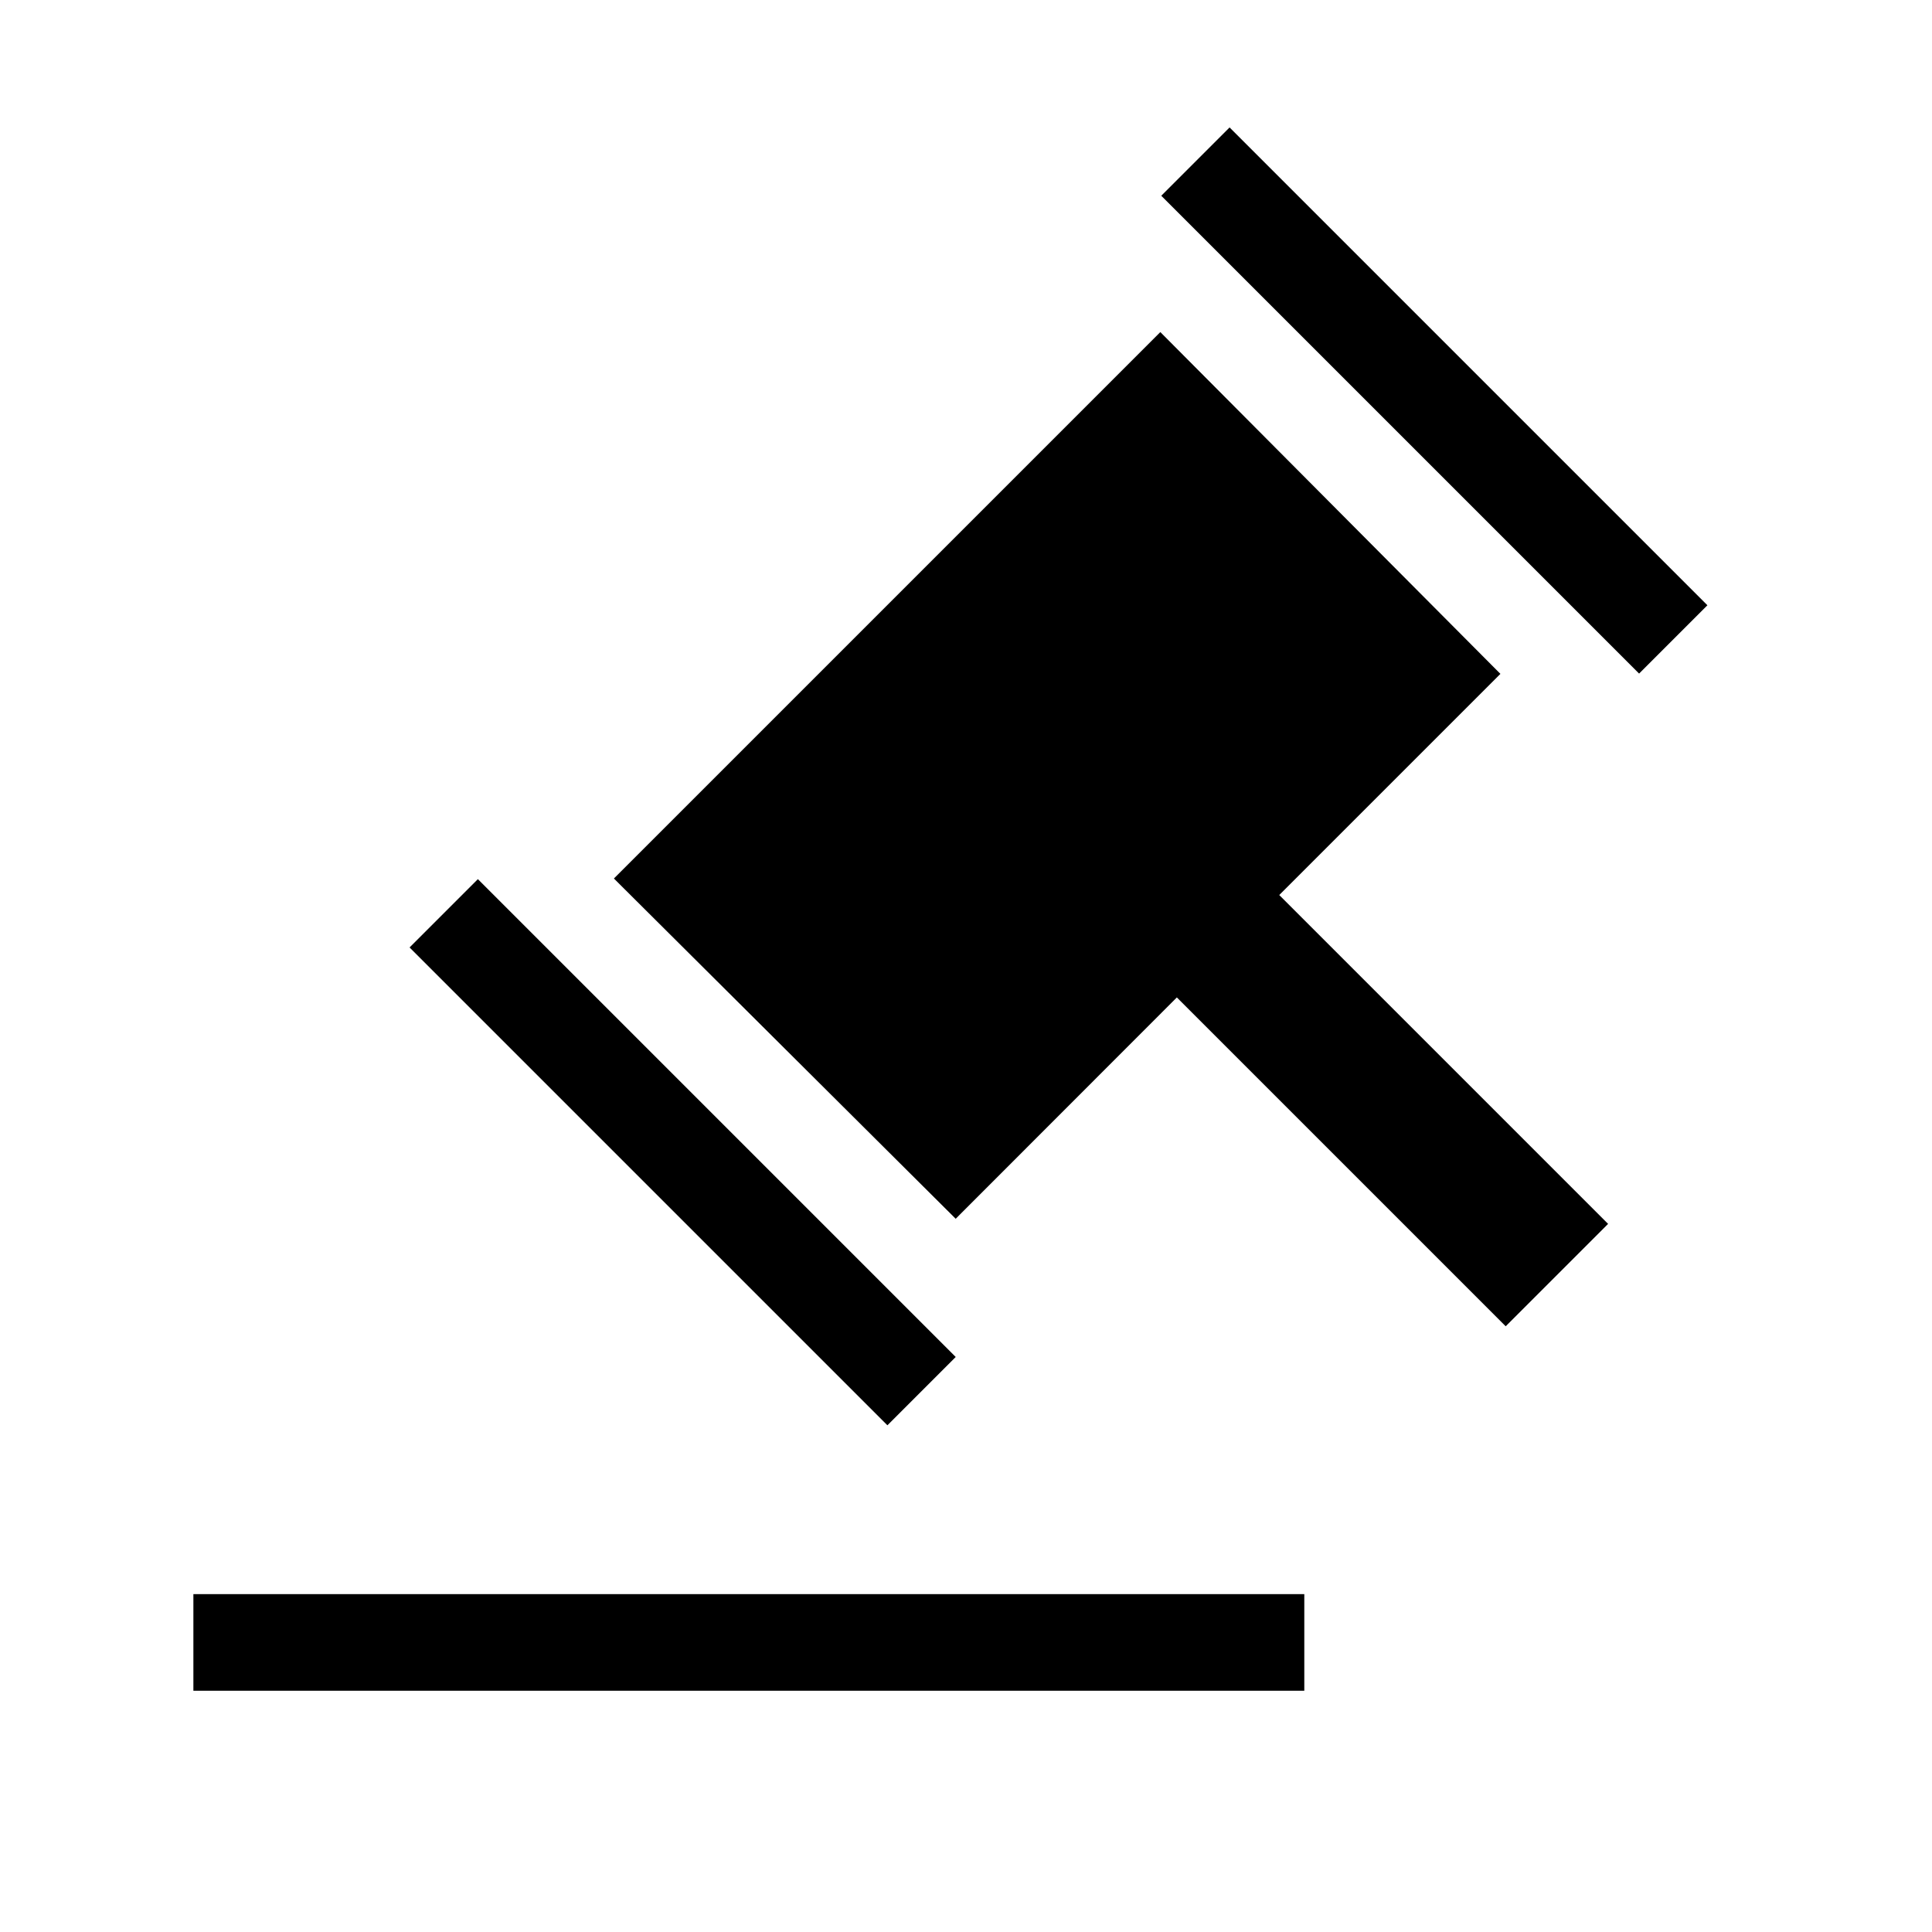<?xml version="1.0" encoding="UTF-8"?>
<svg id="_レイヤー_2" data-name="レイヤー 2" xmlns="http://www.w3.org/2000/svg" viewBox="0 0 113.39 113.39">
  <defs>
    <style>
      .cls-1 {
        fill: none;
      }

      .cls-1, .cls-2 {
        stroke-width: 0px;
      }
    </style>
  </defs>
  <g id="waku">
    <g>
      <g>
        <rect class="cls-2" x="11.35" y="93.56" width="65.2" height="5.67"/>
        <polygon class="cls-2" points="88.06 39.55 68.1 19.49 36.03 51.56 56.09 71.53 69.07 58.54 88.37 77.84 94.38 71.83 75.08 52.53 88.06 39.55"/>
        <rect class="cls-2" x="37.23" y="47.79" width="5.67" height="39.66" transform="translate(-36.08 48.14) rotate(-45)"/>
        <rect class="cls-2" x="81.35" y="3.68" width="5.67" height="39.66" transform="translate(8.03 66.41) rotate(-45)"/>
      </g>
      <rect class="cls-1" width="113.39" height="113.39"/>
    </g>
  </g>
</svg>